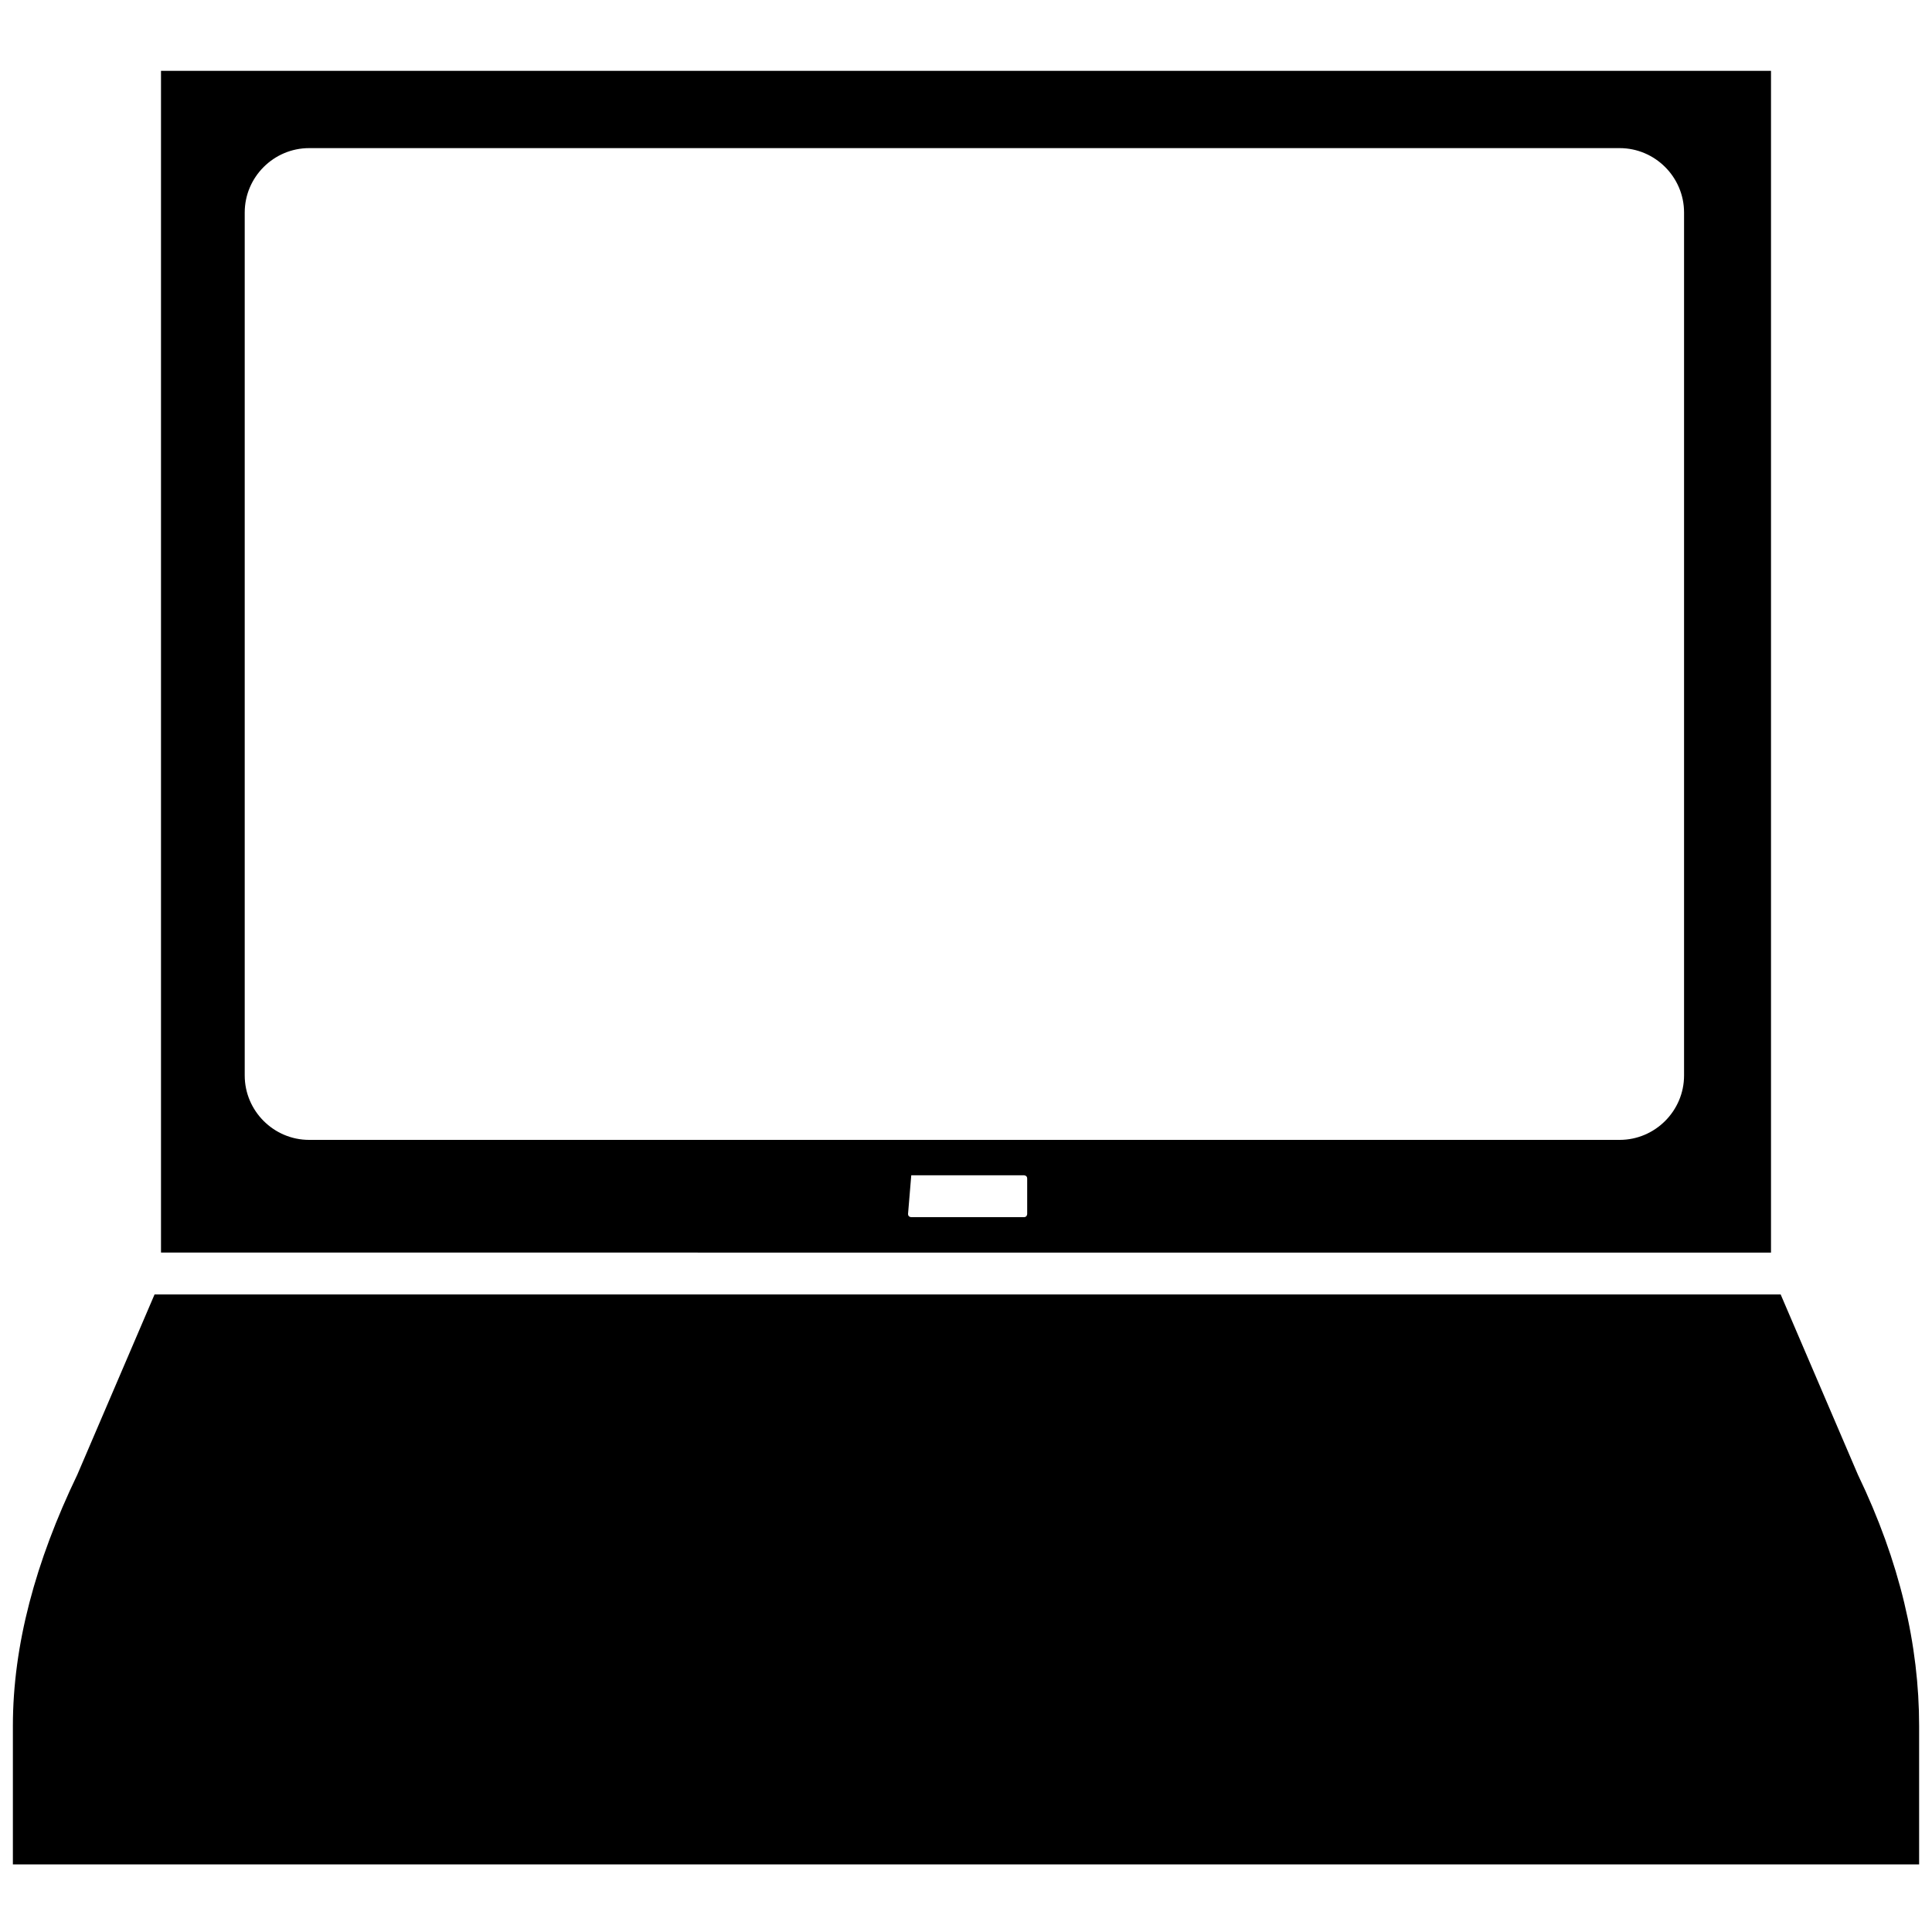 <?xml version="1.0" encoding="utf-8"?>
<!-- Generator: Adobe Illustrator 25.2.1, SVG Export Plug-In . SVG Version: 6.00 Build 0)  -->
<svg version="1.1" id="Layer_1" xmlns="http://www.w3.org/2000/svg" xmlns:xlink="http://www.w3.org/1999/xlink" x="0px" y="0px"
	 viewBox="0 0 60 60" style="enable-background:new 0 0 60 60;" xml:space="preserve">
<style type="text/css">
	.st0{fill-rule:evenodd;clip-rule:evenodd;}
</style>
<g>
	<path class="st0" d="M55.3,40.2l2.4,5.6c1.3,2.7,1.9,5.3,1.9,7.8v4.3H0.4v-4.3c0-2.5,0.7-5.1,2-7.8l2.4-5.6H55.3L55.3,40.2z
		 M28.3,36.5h3.5c0,0,0.1,0,0.1,0.1v1.1c0,0,0,0.1-0.1,0.1h-3.5c0,0-0.1,0-0.1-0.1L28.3,36.5C28.2,36.5,28.2,36.5,28.3,36.5
		L28.3,36.5z M9.6,4.6h40.7c1.1,0,2,0.9,2,2v26.8c0,1.1-0.9,2-2,2H9.6c-1.1,0-2-0.9-2-2V6.6C7.6,5.5,8.5,4.6,9.6,4.6L9.6,4.6z
		 M55,2.2v36.7H5V2.2H55L55,2.2z"/>
</g>
</svg>
